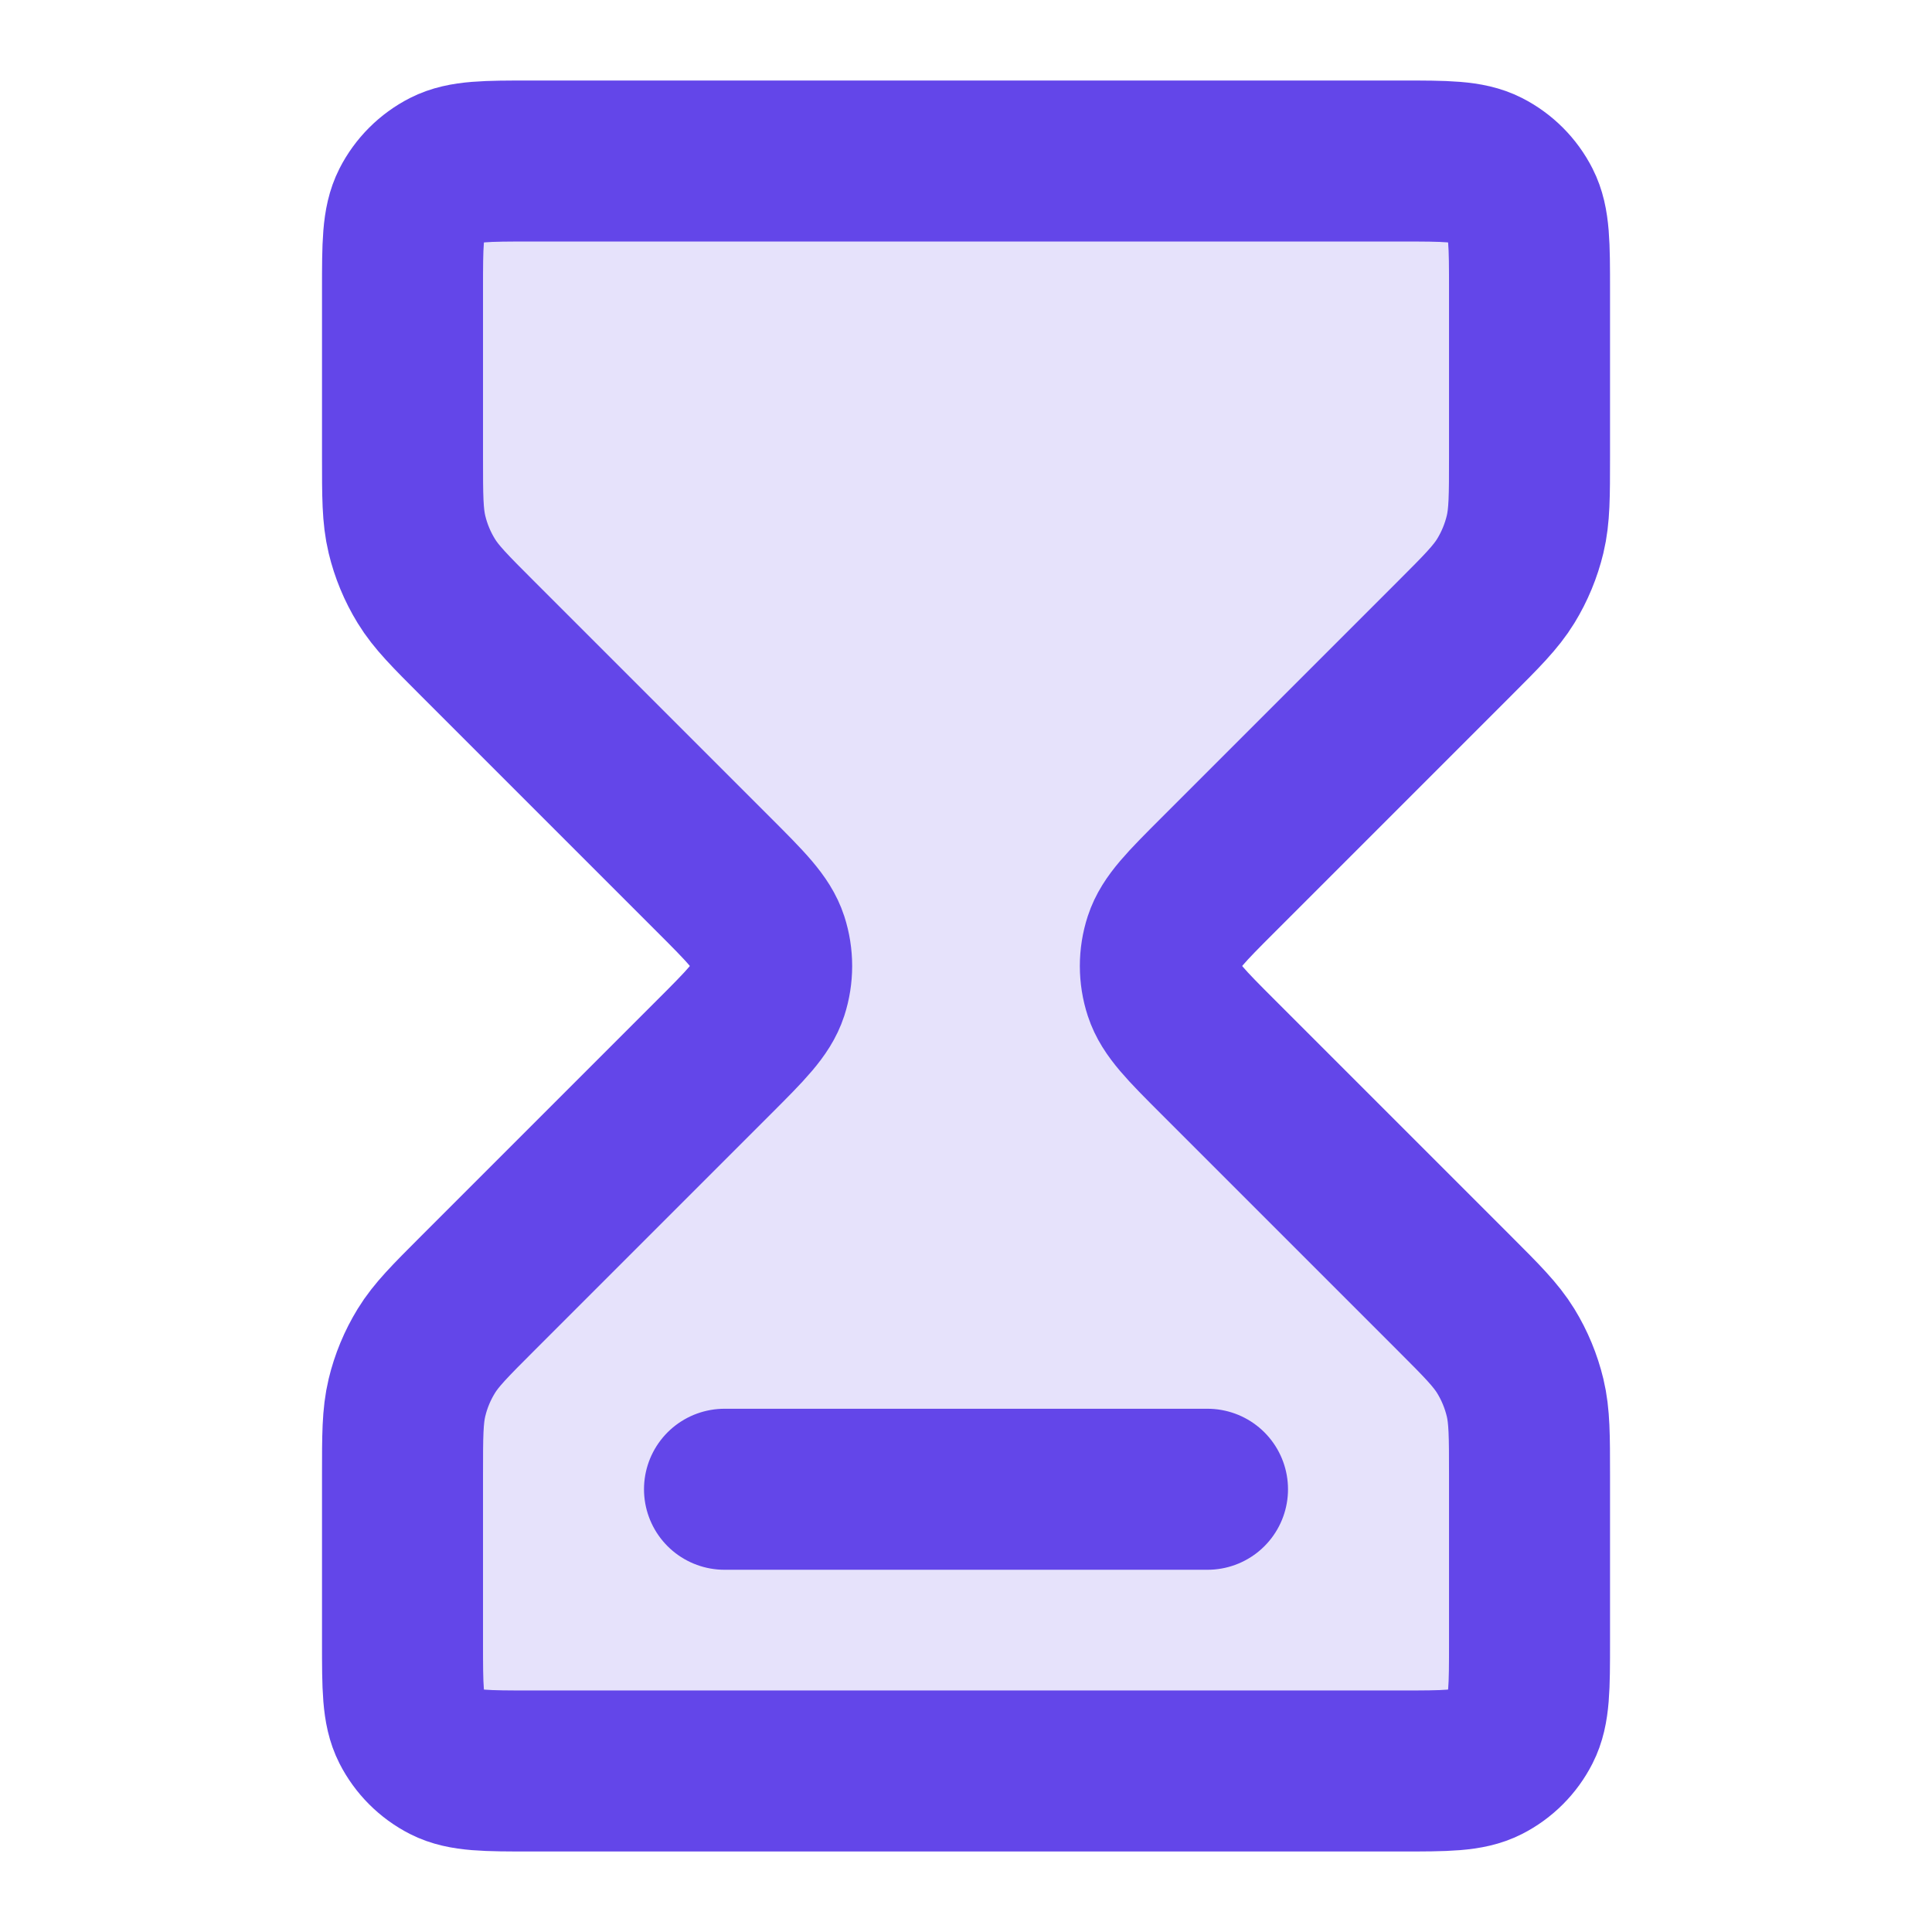 <svg width="56" height="56" viewBox="0 0 56 56" fill="none" xmlns="http://www.w3.org/2000/svg">
<path d="M12 16.5V5.5H44V16.5L34 28L44 39.5V51H12V39.5L22.5 27.5L12 16.5Z" fill="#E6E2FB"></path>
<path d="M21 43.167H35M15.4 4.667H40.6C41.907 4.667 42.56 4.667 43.06 4.921C43.499 5.145 43.856 5.502 44.079 5.941C44.334 6.44 44.334 7.093 44.334 8.4V13.241C44.334 14.382 44.334 14.953 44.205 15.49C44.09 15.966 43.902 16.421 43.646 16.839C43.357 17.31 42.954 17.713 42.147 18.52L35.307 25.36C34.383 26.284 33.921 26.746 33.748 27.279C33.595 27.748 33.595 28.253 33.748 28.721C33.921 29.254 34.383 29.716 35.307 30.64L42.147 37.48C42.954 38.287 43.357 38.691 43.646 39.161C43.902 39.579 44.09 40.034 44.205 40.51C44.334 41.047 44.334 41.618 44.334 42.76V47.6C44.334 48.907 44.334 49.56 44.079 50.059C43.856 50.498 43.499 50.855 43.06 51.079C42.56 51.333 41.907 51.333 40.6 51.333H15.4C14.094 51.333 13.44 51.333 12.941 51.079C12.502 50.855 12.145 50.498 11.921 50.059C11.667 49.56 11.667 48.907 11.667 47.6V42.76C11.667 41.618 11.667 41.047 11.796 40.51C11.91 40.034 12.099 39.579 12.355 39.161C12.643 38.691 13.047 38.287 13.854 37.48L20.694 30.64C21.618 29.716 22.08 29.254 22.253 28.721C22.405 28.253 22.405 27.748 22.253 27.279C22.08 26.746 21.618 26.284 20.694 25.36L13.854 18.52C13.047 17.713 12.643 17.31 12.355 16.839C12.099 16.421 11.91 15.966 11.796 15.49C11.667 14.953 11.667 14.382 11.667 13.241V8.4C11.667 7.093 11.667 6.44 11.921 5.941C12.145 5.502 12.502 5.145 12.941 4.921C13.44 4.667 14.094 4.667 15.4 4.667Z" stroke="#6346E9" stroke-width="4.667" stroke-linecap="round" stroke-linejoin="round"></path>
</svg>

